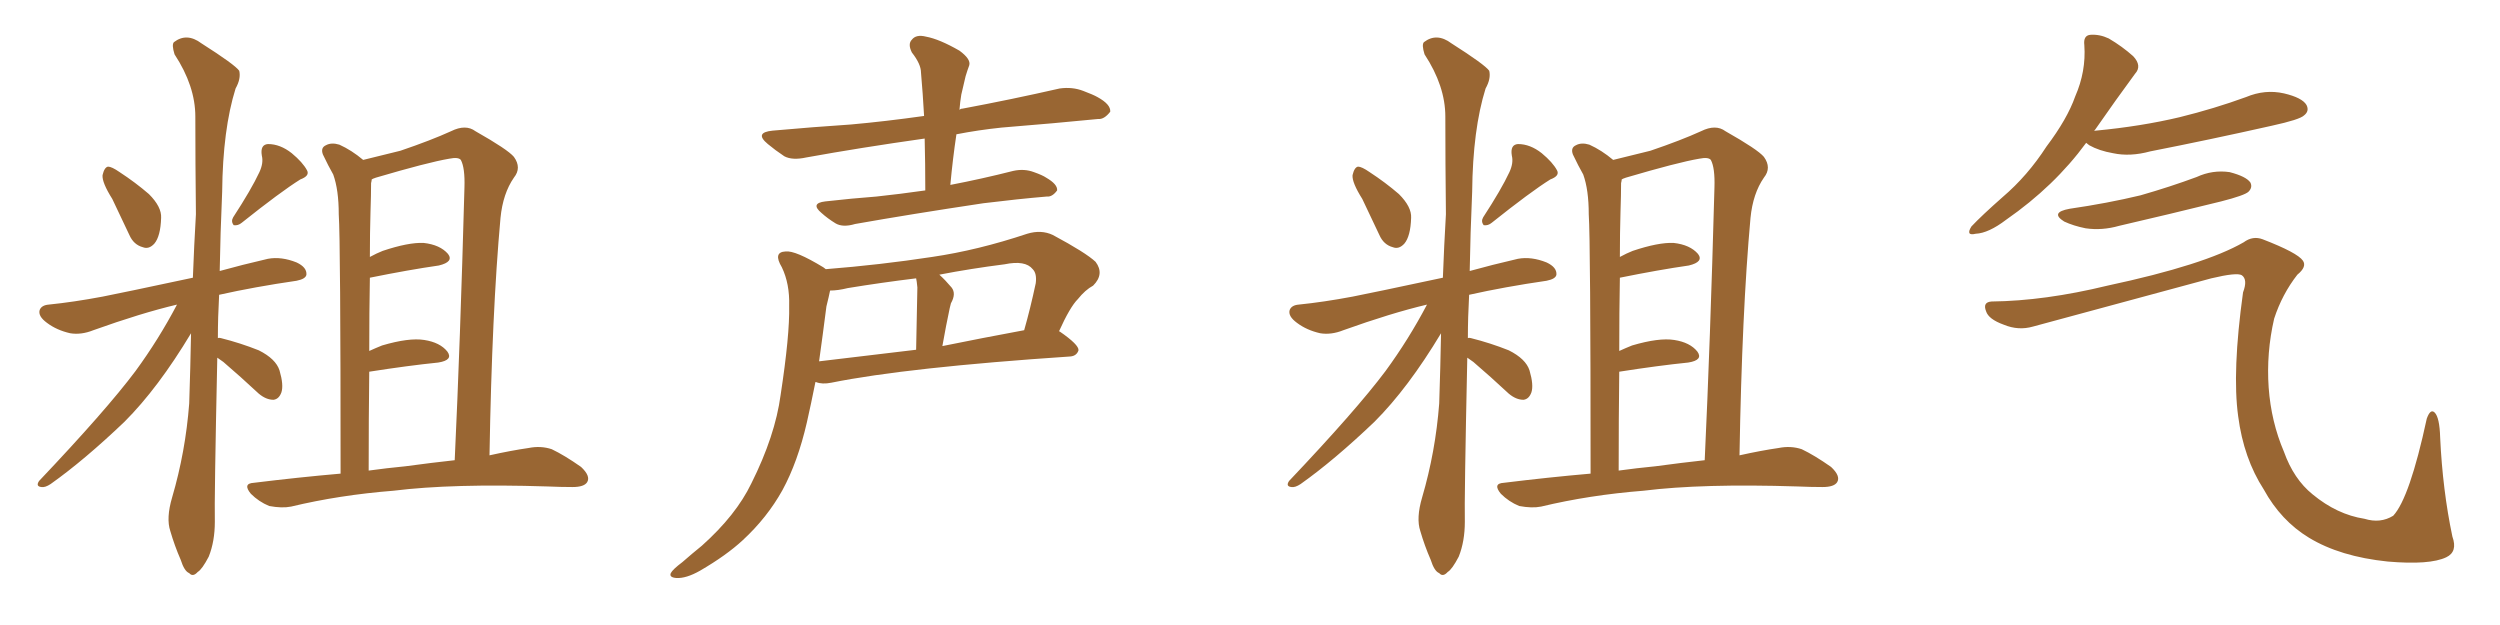 <svg xmlns="http://www.w3.org/2000/svg" xmlns:xlink="http://www.w3.org/1999/xlink" width="600" height="150"><path fill="#996633" padding="10" d="M26.95 47.75L26.95 47.75Q24.46 43.80 24.61 42.04L24.61 42.04Q25.05 40.14 25.93 39.99L25.93 39.99Q26.81 39.99 28.71 41.31L28.71 41.31Q32.52 43.80 35.74 46.58L35.74 46.58Q38.82 49.66 38.67 52.29L38.67 52.29Q38.53 56.69 37.06 58.45L37.06 58.45Q35.74 59.91 34.28 59.33L34.28 59.33Q32.08 58.74 31.05 56.40L31.05 56.40Q28.86 51.71 26.95 47.75ZM62.26 41.31L62.26 41.31Q63.28 39.11 62.84 37.35L62.84 37.35Q62.40 34.72 64.31 34.57L64.31 34.57Q67.24 34.57 70.02 36.77L70.02 36.77Q72.66 38.96 73.68 40.87L73.68 40.87Q74.41 42.19 72.07 43.07L72.07 43.07Q67.38 46.00 58.01 53.47L58.01 53.47Q57.13 54.20 56.10 54.05L56.10 54.05Q55.37 53.17 55.96 52.15L55.96 52.15Q60.35 45.41 62.26 41.31ZM52.15 85.84L52.15 85.84Q51.42 119.97 51.56 125.24L51.56 125.24Q51.56 129.93 50.10 133.59L50.10 133.59Q48.49 136.67 47.46 137.26L47.46 137.26Q46.29 138.57 45.41 137.55L45.41 137.55Q44.24 137.11 43.36 134.33L43.36 134.33Q41.89 130.96 40.87 127.44L40.87 127.44Q39.84 124.37 41.31 119.38L41.31 119.38Q44.53 108.40 45.41 96.83L45.41 96.83Q45.70 88.04 45.85 79.98L45.85 79.98Q37.94 93.16 29.88 101.22L29.88 101.22Q20.21 110.45 12.16 116.16L12.16 116.16Q10.84 117.04 9.96 116.89L9.96 116.89Q8.50 116.75 9.38 115.43L9.38 115.43Q25.49 98.44 32.52 89.06L32.52 89.06Q38.09 81.45 42.48 73.10L42.48 73.10Q33.84 75.15 22.41 79.25L22.41 79.25Q19.48 80.42 16.85 79.98L16.85 79.98Q13.62 79.25 11.28 77.49L11.28 77.49Q9.08 75.88 9.52 74.41L9.52 74.41Q9.96 73.24 11.72 73.10L11.72 73.10Q17.58 72.51 24.61 71.19L24.61 71.19Q29.15 70.31 46.29 66.65L46.29 66.65Q46.58 58.89 47.02 51.42L47.02 51.42Q46.88 38.96 46.88 27.98L46.88 27.98Q46.88 20.65 41.89 13.04L41.89 13.04Q41.16 10.69 41.75 10.11L41.75 10.11Q44.82 7.76 48.34 10.40L48.34 10.40Q56.40 15.53 57.42 16.99L57.42 16.99Q57.86 18.90 56.54 21.24L56.54 21.24Q53.47 31.05 53.32 46.00L53.32 46.00Q52.88 56.10 52.73 65.04L52.73 65.04Q58.01 63.57 64.31 62.11L64.31 62.11Q67.53 61.52 71.19 62.99L71.19 62.99Q73.68 64.16 73.54 65.92L73.54 65.92Q73.39 66.94 71.19 67.38L71.19 67.38Q61.08 68.85 52.59 70.75L52.59 70.75Q52.29 76.17 52.29 81.15L52.29 81.15Q52.59 81.01 53.03 81.15L53.03 81.15Q57.71 82.32 62.11 84.08L62.11 84.08Q66.21 86.13 67.09 88.92L67.09 88.92Q68.12 92.43 67.53 94.19L67.53 94.19Q66.94 95.80 65.63 95.95L65.63 95.95Q63.87 95.95 62.11 94.48L62.11 94.48Q57.71 90.38 53.61 86.87L53.61 86.87Q52.73 86.28 52.15 85.84ZM81.74 113.67L81.74 113.67Q81.74 58.01 81.30 51.42L81.30 51.42Q81.30 45.56 79.98 41.89L79.98 41.89Q78.81 39.84 77.49 37.06L77.49 37.06Q76.90 35.45 78.22 34.86L78.22 34.86Q79.54 34.13 81.45 34.72L81.45 34.72Q84.38 36.04 87.16 38.38L87.16 38.38Q91.99 37.21 96.09 36.18L96.09 36.18Q103.42 33.69 108.25 31.49L108.25 31.49Q111.77 29.74 114.11 31.49L114.11 31.49Q121.88 35.89 123.34 37.65L123.34 37.65Q125.24 40.28 123.34 42.63L123.34 42.63Q120.70 46.44 120.12 52.29L120.12 52.29Q118.07 74.85 117.48 109.28L117.48 109.28Q122.75 108.11 126.86 107.52L126.86 107.52Q129.79 106.93 132.42 107.81L132.42 107.81Q135.50 109.28 139.45 112.06L139.45 112.06Q141.80 114.26 140.92 115.72L140.92 115.72Q140.19 116.89 137.40 116.89L137.40 116.89Q134.62 116.89 131.40 116.75L131.40 116.75Q108.54 116.02 94.48 117.77L94.48 117.77Q81.45 118.80 69.87 121.58L69.87 121.58Q67.68 122.02 64.60 121.44L64.60 121.44Q62.11 120.41 60.21 118.51L60.21 118.51Q58.15 116.02 60.94 115.87L60.94 115.87Q71.63 114.55 81.74 113.67ZM97.27 111.91L97.27 111.91L97.27 111.91Q103.71 111.04 109.13 110.45L109.13 110.45Q110.45 82.32 111.47 44.97L111.47 44.97Q111.62 40.28 110.60 38.38L110.60 38.38Q110.01 37.65 107.81 38.09L107.81 38.09Q102.69 38.96 90.23 42.63L90.23 42.63Q89.36 42.92 89.21 43.07L89.21 43.07Q89.21 43.36 89.06 43.95L89.06 43.95Q89.06 46.73 88.92 50.83L88.92 50.83Q88.77 55.96 88.77 61.67L88.77 61.67Q90.38 60.79 91.85 60.21L91.85 60.21Q98.00 58.15 101.66 58.30L101.66 58.30Q105.62 58.74 107.52 60.94L107.52 60.94Q108.98 62.84 105.32 63.72L105.32 63.72Q98.14 64.75 88.77 66.65L88.77 66.65Q88.62 74.85 88.62 84.23L88.62 84.23Q90.23 83.50 91.70 82.91L91.70 82.91Q98.14 81.01 101.81 81.59L101.81 81.59Q105.62 82.18 107.37 84.38L107.37 84.38Q108.84 86.43 105.18 87.01L105.18 87.01Q98.00 87.74 88.62 89.21L88.62 89.21Q88.48 100.49 88.48 112.94L88.48 112.94Q92.72 112.35 97.27 111.91ZM222.07 45.70L222.07 45.70Q222.07 39.11 221.92 33.25L221.92 33.25Q206.40 35.45 193.51 37.79L193.51 37.79Q190.14 38.53 188.23 37.50L188.23 37.50Q186.04 36.04 184.28 34.57L184.28 34.57Q180.91 31.79 185.45 31.35L185.45 31.35Q195.26 30.47 204.20 29.88L204.20 29.88Q212.40 29.15 221.78 27.83L221.78 27.83Q221.48 22.41 221.04 17.43L221.04 17.43Q221.04 15.38 218.85 12.60L218.85 12.60Q217.82 10.55 218.85 9.52L218.85 9.52Q219.87 8.20 222.22 8.79L222.22 8.79Q225.44 9.38 230.27 12.16L230.27 12.16Q233.06 14.21 232.62 15.67L232.62 15.67Q232.18 16.85 231.74 18.31L231.74 18.31Q231.30 20.07 230.71 22.71L230.71 22.71Q230.42 24.46 230.27 26.37L230.27 26.37Q230.57 26.07 231.01 26.07L231.01 26.07Q242.72 23.88 254.30 21.24L254.30 21.24Q257.37 20.80 260.01 21.83L260.01 21.83Q262.35 22.71 263.38 23.29L263.38 23.29Q266.60 25.05 266.46 26.81L266.46 26.81Q264.99 28.71 263.53 28.56L263.53 28.56Q253.13 29.59 240.38 30.62L240.38 30.62Q234.81 31.20 229.54 32.23L229.54 32.23Q228.66 38.09 228.08 44.38L228.08 44.38Q235.69 42.92 243.16 41.02L243.16 41.02Q245.80 40.43 248.14 41.31L248.14 41.31Q250.20 42.04 251.07 42.63L251.07 42.63Q253.86 44.24 253.71 45.70L253.71 45.70Q252.54 47.31 251.22 47.17L251.22 47.17Q244.34 47.75 235.99 48.78L235.99 48.78Q218.41 51.42 205.22 53.76L205.22 53.76Q202.29 54.64 200.54 53.61L200.54 53.61Q198.63 52.44 197.17 51.12L197.17 51.12Q194.38 48.78 198.05 48.34L198.05 48.34Q204.49 47.61 210.35 47.17L210.35 47.17Q215.92 46.58 222.07 45.70ZM198.19 64.60L198.19 64.60Q211.23 63.57 223.68 61.67L223.68 61.67Q234.67 60.06 246.53 56.10L246.53 56.10Q249.90 55.08 252.69 56.40L252.69 56.40Q260.60 60.64 262.94 62.84L262.94 62.84Q265.14 65.77 262.35 68.55L262.35 68.55Q260.45 69.58 258.69 71.78L258.69 71.78Q256.79 73.68 254.15 79.54L254.15 79.54Q254.30 79.54 254.30 79.54L254.30 79.54Q258.98 82.76 258.84 84.08L258.84 84.08Q258.40 85.40 256.93 85.55L256.93 85.55Q217.68 88.18 199.51 91.85L199.51 91.85Q197.31 92.29 195.85 91.70L195.85 91.70Q195.85 91.70 195.70 91.70L195.70 91.70Q194.68 96.83 193.65 101.37L193.65 101.37Q191.46 110.89 187.79 117.63L187.79 117.63Q184.13 124.22 178.27 129.64L178.27 129.64Q174.32 133.30 168.02 136.96L168.02 136.96Q164.65 138.87 162.30 138.72L162.30 138.72Q160.55 138.57 160.99 137.55L160.99 137.55Q161.43 136.67 163.77 134.91L163.77 134.91Q166.11 132.86 168.46 130.96L168.46 130.96Q176.66 123.63 180.32 116.02L180.32 116.02Q186.04 104.59 187.35 94.78L187.35 94.78Q189.55 80.42 189.40 73.39L189.40 73.39Q189.55 68.12 187.65 64.16L187.65 64.16Q185.45 60.50 188.53 60.35L188.53 60.35Q190.87 60.06 197.61 64.16L197.61 64.16Q198.05 64.45 198.19 64.60ZM198.34 73.54L198.34 73.54Q197.46 80.42 196.58 86.72L196.58 86.72Q207.42 85.40 219.87 83.94L219.87 83.94Q220.17 70.46 220.17 68.99L220.17 68.99Q220.02 67.38 219.87 66.80L219.87 66.80Q211.52 67.82 203.47 69.14L203.47 69.14Q201.12 69.73 199.22 69.73L199.22 69.73Q198.93 71.19 198.34 73.54ZM226.17 83.06L226.17 83.06L226.17 83.06Q235.55 81.15 245.80 79.25L245.80 79.25Q247.27 74.12 248.58 67.97L248.58 67.97Q248.88 65.63 247.85 64.60L247.85 64.60Q246.09 62.40 241.11 63.43L241.11 63.43Q233.06 64.45 225.44 65.92L225.44 65.92Q226.90 67.24 228.37 68.99L228.37 68.99Q229.54 70.46 228.22 72.80L228.22 72.80Q228.08 73.39 227.93 73.97L227.93 73.97Q227.05 78.08 226.17 83.06ZM326.95 47.75L326.95 47.75Q324.46 43.80 324.61 42.04L324.61 42.04Q325.05 40.14 325.93 39.99L325.93 39.99Q326.81 39.99 328.71 41.31L328.71 41.31Q332.52 43.80 335.74 46.58L335.74 46.58Q338.82 49.66 338.67 52.29L338.67 52.29Q338.53 56.69 337.06 58.45L337.06 58.45Q335.74 59.91 334.28 59.33L334.28 59.33Q332.08 58.74 331.05 56.40L331.05 56.40Q328.86 51.71 326.95 47.75ZM362.26 41.31L362.26 41.31Q363.28 39.11 362.84 37.35L362.84 37.35Q362.40 34.72 364.31 34.57L364.31 34.57Q367.24 34.57 370.02 36.77L370.02 36.77Q372.66 38.96 373.68 40.87L373.68 40.87Q374.41 42.19 372.07 43.07L372.07 43.07Q367.38 46.00 358.01 53.47L358.01 53.47Q357.13 54.20 356.10 54.05L356.10 54.05Q355.37 53.17 355.96 52.15L355.96 52.15Q360.35 45.41 362.26 41.31ZM352.15 85.84L352.15 85.84Q351.42 119.97 351.56 125.24L351.56 125.24Q351.56 129.93 350.10 133.59L350.10 133.59Q348.49 136.67 347.46 137.26L347.46 137.26Q346.29 138.57 345.41 137.55L345.41 137.55Q344.24 137.11 343.36 134.33L343.36 134.33Q341.89 130.96 340.87 127.44L340.87 127.44Q339.84 124.37 341.31 119.38L341.31 119.38Q344.53 108.40 345.41 96.83L345.41 96.83Q345.70 88.04 345.85 79.98L345.85 79.98Q337.94 93.16 329.88 101.22L329.88 101.22Q320.21 110.45 312.16 116.16L312.16 116.16Q310.84 117.04 309.96 116.89L309.96 116.89Q308.50 116.75 309.38 115.43L309.38 115.43Q325.49 98.44 332.52 89.06L332.52 89.06Q338.09 81.45 342.48 73.10L342.48 73.10Q333.84 75.15 322.41 79.25L322.41 79.25Q319.48 80.42 316.85 79.98L316.85 79.98Q313.62 79.25 311.28 77.49L311.28 77.49Q309.08 75.88 309.52 74.41L309.52 74.41Q309.96 73.24 311.72 73.10L311.72 73.10Q317.58 72.51 324.61 71.19L324.61 71.19Q329.15 70.31 346.29 66.65L346.29 66.65Q346.58 58.89 347.02 51.42L347.02 51.42Q346.88 38.96 346.88 27.98L346.88 27.98Q346.88 20.65 341.89 13.04L341.89 13.04Q341.16 10.69 341.75 10.11L341.75 10.11Q344.82 7.76 348.34 10.40L348.34 10.40Q356.40 15.53 357.42 16.99L357.42 16.99Q357.86 18.90 356.54 21.24L356.54 21.24Q353.47 31.05 353.32 46.00L353.32 46.00Q352.88 56.10 352.73 65.04L352.73 65.04Q358.01 63.57 364.31 62.11L364.31 62.11Q367.53 61.52 371.19 62.99L371.19 62.99Q373.68 64.16 373.54 65.92L373.54 65.92Q373.39 66.94 371.19 67.38L371.19 67.38Q361.08 68.85 352.59 70.75L352.59 70.75Q352.29 76.17 352.29 81.15L352.29 81.15Q352.59 81.01 353.03 81.15L353.03 81.15Q357.71 82.32 362.11 84.08L362.11 84.08Q366.21 86.13 367.09 88.92L367.09 88.92Q368.12 92.43 367.53 94.19L367.53 94.19Q366.94 95.80 365.63 95.95L365.63 95.95Q363.87 95.95 362.11 94.48L362.11 94.48Q357.71 90.38 353.61 86.87L353.61 86.87Q352.73 86.28 352.15 85.84ZM381.74 113.67L381.74 113.67Q381.74 58.01 381.30 51.42L381.30 51.42Q381.30 45.56 379.98 41.89L379.98 41.89Q378.81 39.84 377.49 37.06L377.49 37.06Q376.90 35.45 378.22 34.86L378.22 34.86Q379.54 34.13 381.45 34.72L381.45 34.72Q384.38 36.04 387.16 38.38L387.16 38.38Q391.99 37.21 396.09 36.18L396.09 36.18Q403.42 33.69 408.25 31.49L408.25 31.49Q411.77 29.74 414.11 31.49L414.11 31.49Q421.88 35.89 423.34 37.65L423.34 37.65Q425.24 40.28 423.34 42.63L423.34 42.63Q420.70 46.44 420.12 52.29L420.12 52.29Q418.07 74.85 417.48 109.28L417.48 109.28Q422.75 108.11 426.86 107.52L426.86 107.52Q429.79 106.93 432.42 107.81L432.42 107.81Q435.50 109.28 439.45 112.06L439.45 112.06Q441.80 114.26 440.92 115.72L440.92 115.72Q440.19 116.89 437.40 116.89L437.40 116.89Q434.62 116.89 431.40 116.75L431.40 116.75Q408.54 116.02 394.48 117.77L394.48 117.77Q381.45 118.80 369.87 121.58L369.87 121.58Q367.68 122.02 364.60 121.44L364.60 121.44Q362.11 120.41 360.21 118.51L360.21 118.51Q358.15 116.02 360.94 115.87L360.94 115.87Q371.63 114.55 381.74 113.67ZM397.27 111.91L397.27 111.91L397.27 111.91Q403.71 111.04 409.13 110.45L409.13 110.45Q410.45 82.32 411.47 44.97L411.47 44.97Q411.62 40.28 410.60 38.38L410.60 38.38Q410.01 37.65 407.81 38.09L407.81 38.09Q402.69 38.96 390.23 42.63L390.23 42.63Q389.36 42.92 389.21 43.07L389.21 43.07Q389.21 43.36 389.06 43.95L389.06 43.95Q389.06 46.73 388.92 50.83L388.92 50.83Q388.77 55.96 388.77 61.67L388.77 61.67Q390.38 60.79 391.85 60.21L391.85 60.21Q398.00 58.15 401.66 58.30L401.66 58.30Q405.62 58.74 407.52 60.94L407.52 60.94Q408.98 62.84 405.32 63.72L405.32 63.72Q398.14 64.75 388.77 66.65L388.77 66.65Q388.62 74.85 388.62 84.23L388.62 84.23Q390.23 83.50 391.70 82.91L391.70 82.91Q398.14 81.01 401.81 81.59L401.81 81.59Q405.62 82.18 407.37 84.38L407.37 84.38Q408.84 86.43 405.18 87.01L405.18 87.01Q398.00 87.74 388.62 89.21L388.62 89.21Q388.48 100.49 388.48 112.94L388.48 112.94Q392.72 112.35 397.27 111.91ZM500.68 34.28L500.68 34.28Q493.07 44.68 481.49 52.73L481.49 52.73Q477.25 55.96 474.17 56.10L474.17 56.10Q471.68 56.69 473.14 54.35L473.14 54.35Q475.63 51.71 480.62 47.31L480.62 47.31Q486.62 42.19 491.16 35.16L491.16 35.16Q496.14 28.56 498.05 23.14L498.05 23.14Q500.68 17.14 500.24 10.84L500.24 10.84Q499.95 8.50 501.71 8.35L501.71 8.35Q503.91 8.20 506.10 9.23L506.10 9.23Q509.33 11.13 511.96 13.48L511.96 13.48Q514.16 15.82 512.40 17.72L512.40 17.72Q507.86 23.88 502.88 31.05L502.88 31.05Q502.59 31.35 502.59 31.49L502.59 31.49Q502.59 31.35 503.03 31.35L503.03 31.35Q513.87 30.32 523.10 28.13L523.10 28.13Q531.45 26.07 539.06 23.29L539.06 23.29Q543.60 21.39 548.14 22.41L548.14 22.41Q552.54 23.44 553.56 25.20L553.56 25.20Q554.30 26.66 552.98 27.69L552.98 27.69Q551.95 28.71 545.21 30.18L545.21 30.18Q530.27 33.54 516.06 36.33L516.06 36.33Q511.23 37.65 507.13 36.77L507.13 36.77Q503.76 36.18 501.42 34.86L501.42 34.86Q500.83 34.42 500.68 34.28ZM496.73 50.10L496.73 50.10Q505.81 48.78 513.72 46.88L513.72 46.88Q520.90 44.82 527.20 42.48L527.20 42.48Q531.01 40.72 535.11 41.31L535.11 41.31Q539.06 42.33 540.09 43.80L540.09 43.80Q540.67 44.97 539.65 46.00L539.65 46.00Q538.77 46.88 533.06 48.34L533.06 48.34Q520.61 51.42 508.59 54.20L508.59 54.20Q504.49 55.37 500.54 54.79L500.54 54.79Q497.61 54.20 495.41 53.17L495.41 53.17Q491.89 50.98 496.73 50.10ZM477.98 72.36L477.98 72.36L477.98 72.36Q490.72 72.22 505.81 68.55L505.81 68.55Q529.10 63.57 538.48 58.15L538.48 58.15Q540.67 56.54 543.02 57.42L543.02 57.42Q551.37 60.64 552.69 62.55L552.69 62.55Q553.71 64.01 551.37 65.92L551.37 65.92Q547.71 70.61 545.80 76.46L545.80 76.46Q543.90 84.67 544.48 93.02L544.48 93.02Q545.07 101.22 548.14 108.40L548.14 108.40Q550.49 114.99 555.03 118.65L555.03 118.65Q560.89 123.49 567.48 124.51L567.48 124.51Q571.29 125.68 574.37 123.78L574.37 123.78Q578.32 119.53 582.42 100.49L582.42 100.49Q583.30 98.00 584.33 99.02L584.33 99.02Q585.50 100.20 585.64 105.03L585.64 105.03Q586.23 117.63 588.57 128.76L588.57 128.76Q589.89 132.42 587.11 133.74L587.11 133.74Q583.15 135.64 573.05 134.77L573.05 134.77Q561.62 133.59 554.15 129.05L554.15 129.05Q547.41 124.95 543.31 117.48L543.31 117.48Q538.48 110.01 537.16 99.90L537.16 99.90Q535.69 89.21 538.33 70.17L538.33 70.17Q539.50 67.09 538.04 66.06L538.04 66.06Q536.87 65.33 530.71 66.80L530.71 66.80Q509.62 72.51 487.94 78.37L487.94 78.37Q484.42 79.39 480.91 77.93L480.91 77.93Q477.25 76.61 476.66 74.71L476.66 74.71Q475.78 72.51 477.98 72.36Z"/></svg>